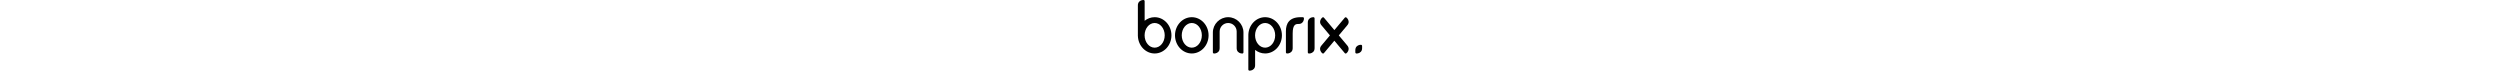 <svg xmlns="http://www.w3.org/2000/svg" height="30" viewBox="0 0 1061.6 334.5" style="enable-background:new 0 0 1061.6 334.5;">
    <style type="text/css">
        .st0 {
          fill: none;
        }
    </style>
    <g id="Ebene_1">
        <rect x="-14.2" y="-14.2" class="st0" width="114" height="36"></rect>
    </g>
    <g id="Logo">
        <g>
            <path d="M255.2,81.4c-43.9,0-79.5,38.5-79.5,85.9c0,47.4,35.6,85.9,79.5,85.9s79.5-38.5,79.5-85.9
          C334.7,119.8,299.1,81.4,255.2,81.4z M255.2,225.7c-26.3,0-47.6-26.1-47.6-58.4s21.3-58.4,47.6-58.4s47.6,26.1,47.6,58.4
          S281.5,225.7,255.2,225.7z"></path>
            <path d="M79.4,81.4c-17.8,0-34.1,6.3-47.4,16.9l0-92.4C32,2.3,29.7,0,26.1,0C17.6-0.1,5.9,3.9,1.5,15.5C0,19.2-0.1,23-0.1,26.3
          c0,9.2,0,143.1,0,144.1l0.1,0c1.5,46,36.5,82.8,79.4,82.8c43.9,0,79.5-38.5,79.5-85.9C158.9,119.8,123.3,81.4,79.4,81.4z
           M79.4,225.7c-26.3,0-47.6-26.1-47.6-58.4s21.3-58.4,47.6-58.4S127,135,127,167.3S105.7,225.7,79.4,225.7z"></path>
            <path d="M467.7,227.1c0,3.3,0.1,7.1,1.6,10.8c4.4,11.6,16.1,15.6,24.6,15.5c3.7,0,5.9-2.3,5.9-5.9v-93.7
          c0-39.8-32.6-72.4-72.4-72.4h0c-39.8,0-72.4,32.6-72.4,72.4l0,93.7c0,3.6,2.3,5.9,5.9,5.9c8.5,0.1,20.2-3.9,24.6-15.5
          c1.4-3.8,1.6-7.6,1.6-10.8c0-7.8,0-77.9,0-77.9c0-22.1,18.1-40.3,40.3-40.3h0c22.1,0,40.3,18.1,40.3,40.3
          C467.7,149.1,467.7,219.3,467.7,227.1z"></path>
            <path d="M602.4,81.4c-42.9,0-77.9,36.8-79.4,82.8l-0.1,164.4c0,3.6,2.3,5.9,5.9,5.9c8.5,0.1,20.2-3.9,24.6-15.5
          c1.4-3.8,1.6-7.6,1.6-10.8l0-72c13.2,10.6,29.6,16.9,47.4,16.9c43.9,0,79.5-38.5,79.5-85.9C681.9,119.8,646.3,81.4,602.4,81.4z
           M602.4,225.7c-26.3,0-47.6-26.1-47.6-58.4s21.3-58.4,47.6-58.4c26.3,0,47.6,26.1,47.6,58.4S628.7,225.7,602.4,225.7z"></path>
            <path d="M732.9,158.5c0-42.9,14.4-45,27.1-45c3.3,0,7.1-0.1,10.8-1.6c11.6-4.4,15.6-16.1,15.5-24.6c0-3.7-2.3-5.9-5.9-5.9l-10.2,0
          c-54.3,0-69.4,30.5-69.4,66.4c0,0,0,42.1,0,42.1v3.1l0,54.4c0,3.6,2.3,5.9,5.9,5.9c8.5,0.1,20.2-3.9,24.6-15.5
          c1.4-3.8,1.6-7.6,1.6-10.8c0-9.3,0-21.4,0-34.9V158.5z"></path>
            <path d="M991,214.9c-2.7-3.2-39.7-47.3-39.7-47.3l24.7-29.5c0,0,12.2-14.6,14.9-17.8c2.1-2.5,4.4-5.5,5.8-9.3
          c4-11.7-2.3-22.3-8.9-27.7c-2.8-2.3-6-2-8.4,0.7l-49.1,58.5l-49.1-58.5c-2.3-2.8-5.5-3.1-8.4-0.7c-6.6,5.4-12.9,16-8.9,27.7
          c1.3,3.8,3.7,6.8,5.8,9.3c2.7,3.2,5.8,7,14.9,17.8l24.7,29.5c0,0-36.9,44-39.7,47.3c-2.1,2.5-4.4,5.5-5.8,9.3
          c-4,11.7,2.3,22.3,8.9,27.7c2.8,2.3,6,2,8.4-0.7l49.1-58.5l49.1,58.5c2.3,2.8,5.5,3.1,8.4,0.7c6.6-5.4,12.9-16,8.9-27.7
          C995.4,220.3,993.1,217.4,991,214.9z"></path>
            <path d="M836.6,87.3c0-3.6-2.3-5.9-5.9-5.9c-8.5-0.1-20.2,3.9-24.6,15.5c-1.4,3.8-1.6,7.6-1.6,10.8c0,5.9,0,139.8,0,139.8
          c0,3.6,2.3,5.9,5.9,5.9c8.5,0.1,20.2-3.9,24.6-15.5c1.4-3.8,1.6-7.6,1.6-10.8V87.3z"></path>
            <path d="M1061.6,217.9c0-3.6-2.3-5.9-5.9-5.9c-8.5-0.1-20.2,3.9-24.6,15.5c-1.4,3.8-1.6,7.6-1.6,10.8v9.2c0,3.6,2.3,5.9,5.9,5.9
          c8.5,0.1,20.2-3.9,24.6-15.5c1.4-3.8,1.6-7.6,1.6-10.8V217.9z"></path>
        </g>
    </g>
</svg>